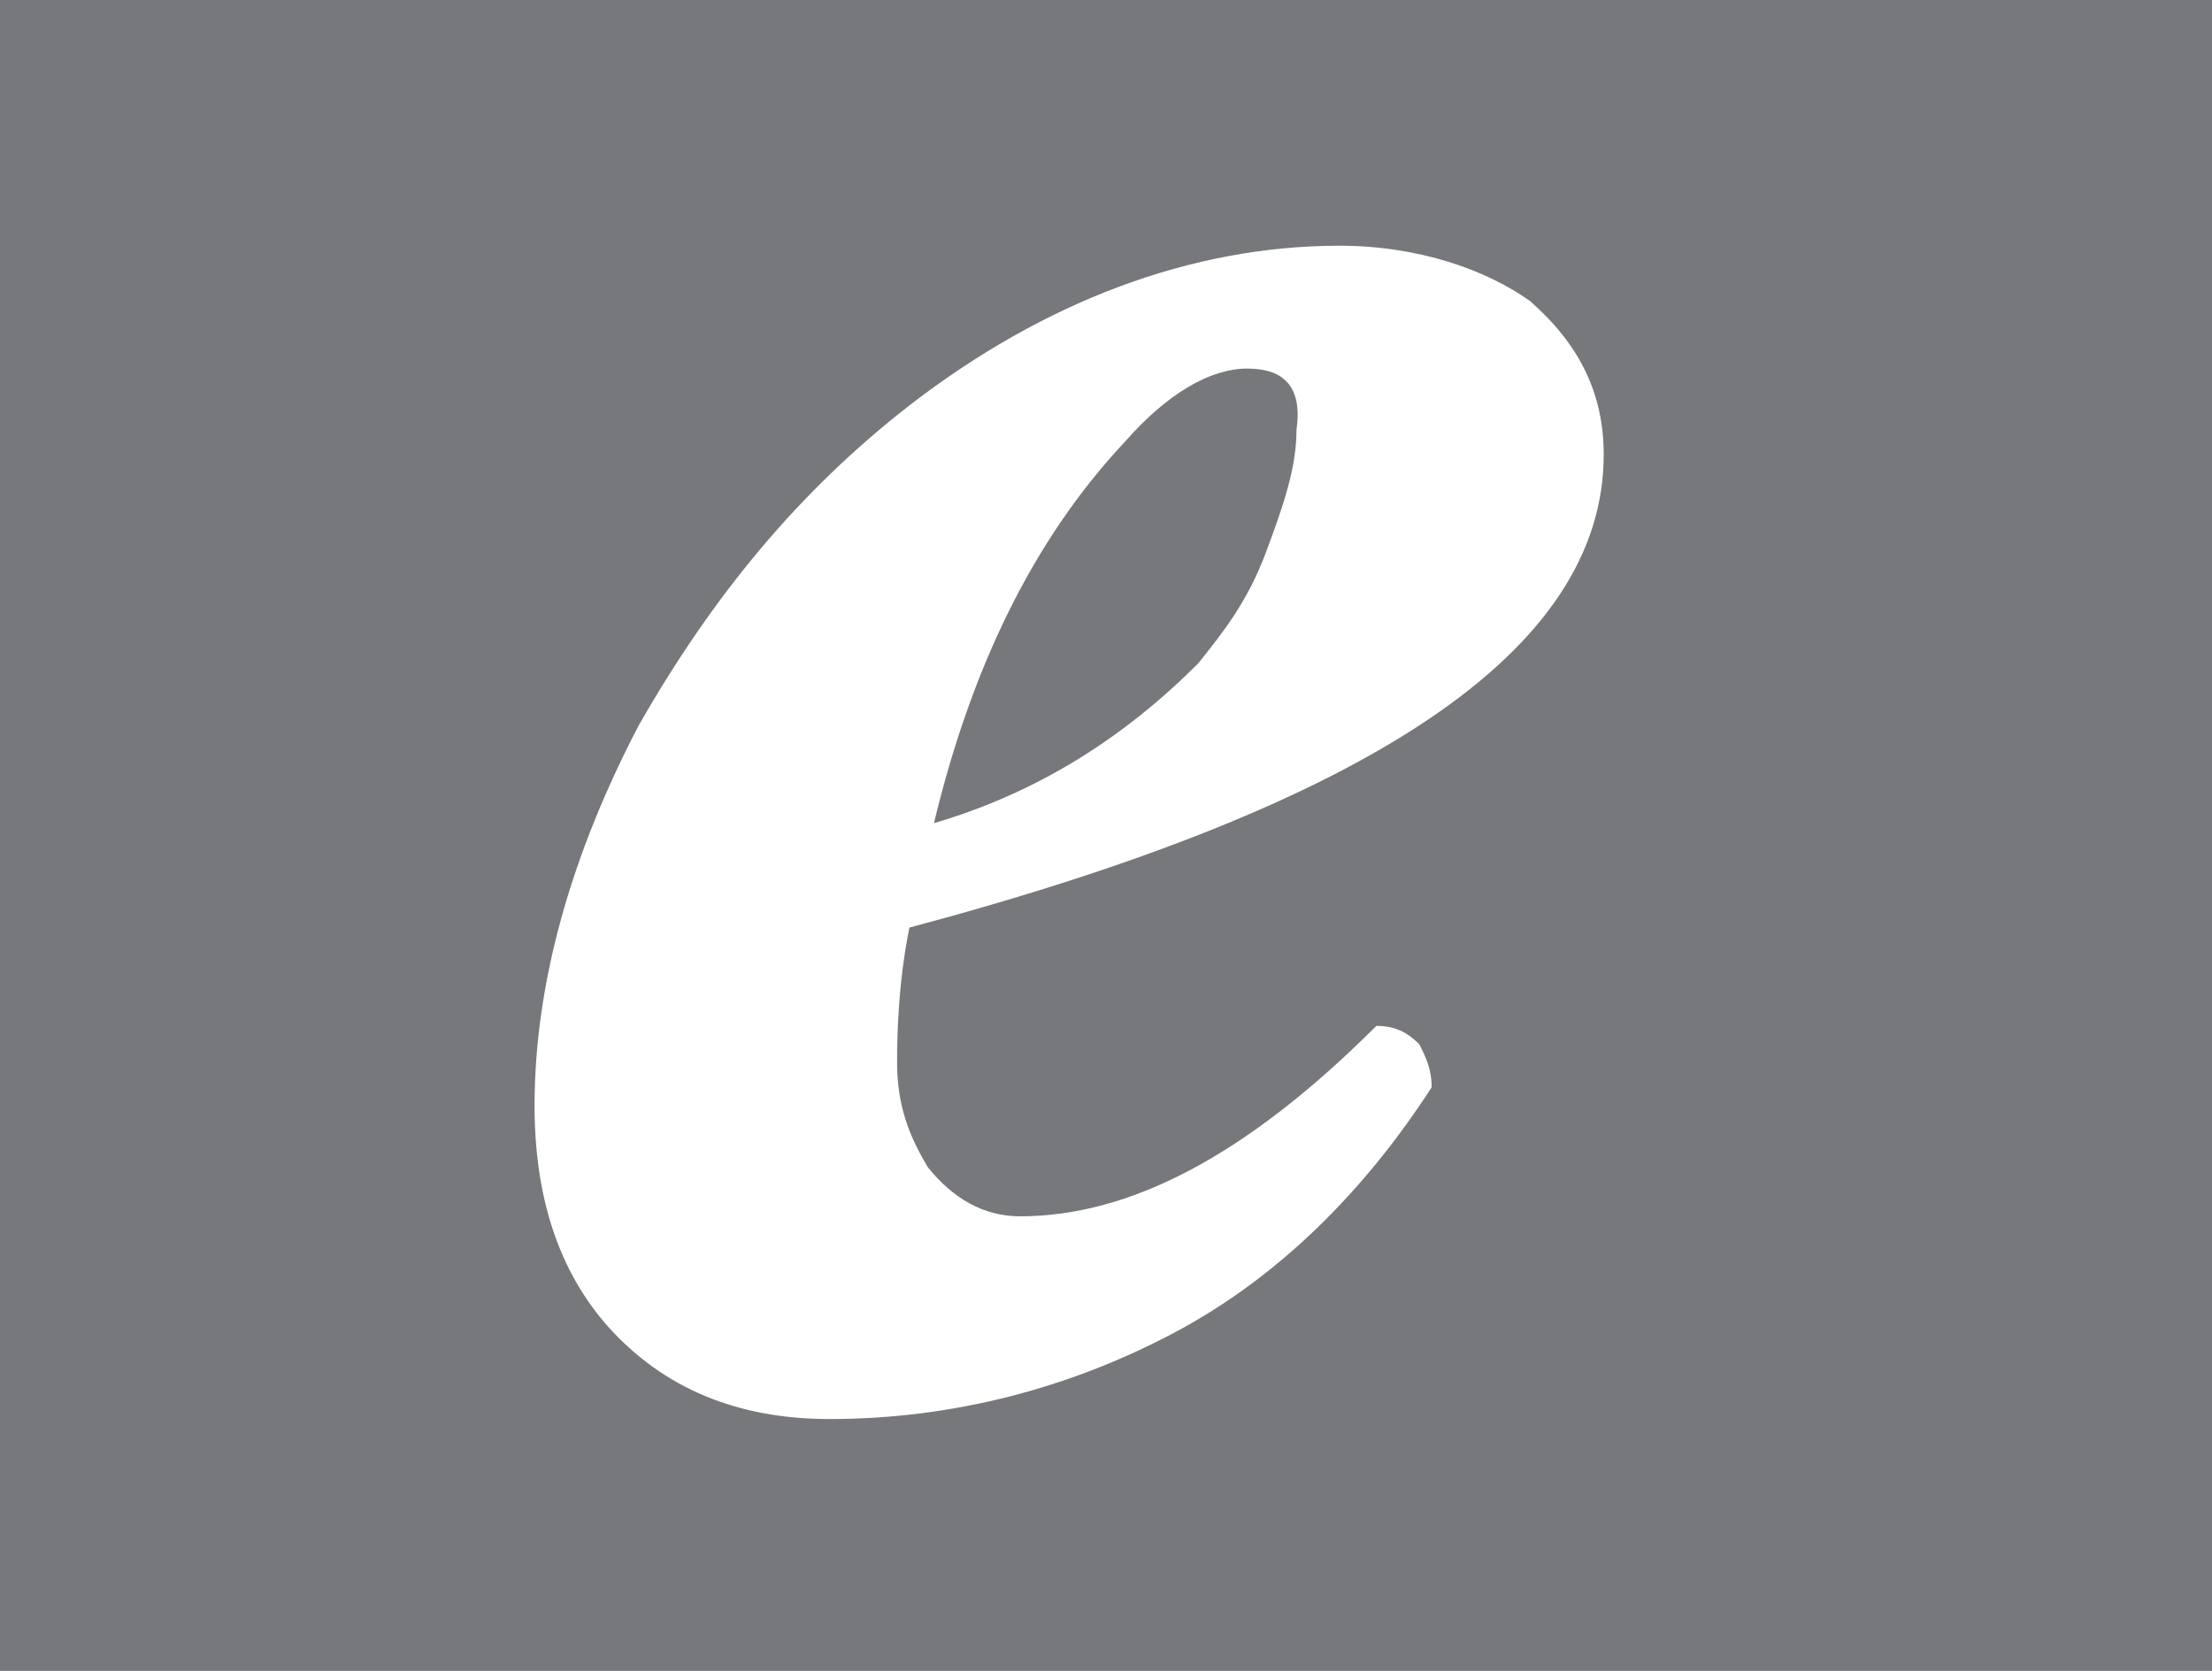<?xml version="1.0" encoding="utf-8"?>
<!-- Generator: Adobe Illustrator 28.0.0, SVG Export Plug-In . SVG Version: 6.00 Build 0)  -->
<svg version="1.1" baseProfile="basic" id="Layer_1"
	 xmlns="http://www.w3.org/2000/svg" xmlns:xlink="http://www.w3.org/1999/xlink" x="0px" y="0px" viewBox="0 0 36 27.2"
	 xml:space="preserve">
<style type="text/css">
	.st0{fill:#77787B;}
</style>
<path class="st0" d="M0,0h36v27.2H0V0z M21.8,4c-2.4,0-4.8,0.9-7,2.6C13,8,11.6,9.7,10.4,11.8C9.3,13.9,8.7,16,8.7,18
	c0,1.5,0.4,2.7,1.2,3.6c0.9,1,2.1,1.5,3.6,1.5c2,0,3.9-0.5,5.6-1.4s3.1-2.3,4.2-4c0-0.3-0.1-0.5-0.2-0.7c-0.2-0.2-0.4-0.3-0.7-0.3
	c-2.1,2.1-4,3.1-5.8,3.1c-0.6,0-1.1-0.3-1.5-0.8c-0.3-0.5-0.5-1-0.5-1.7c0-1,0.1-1.7,0.2-2.2c7.5-2,11.3-4.5,11.3-7.7
	c0-1-0.4-1.8-1.2-2.5C24.2,4.4,23.1,4,21.8,4z M20.3,6c0.6,0,0.9,0.3,0.8,1c0,0.6-0.2,1.2-0.5,2s-0.7,1.3-1.1,1.8
	c-1.2,1.2-2.6,2.1-4.3,2.6c0.6-2.5,1.6-4.6,3.1-6.2C19,6.4,19.7,6,20.3,6z"/>
</svg>
